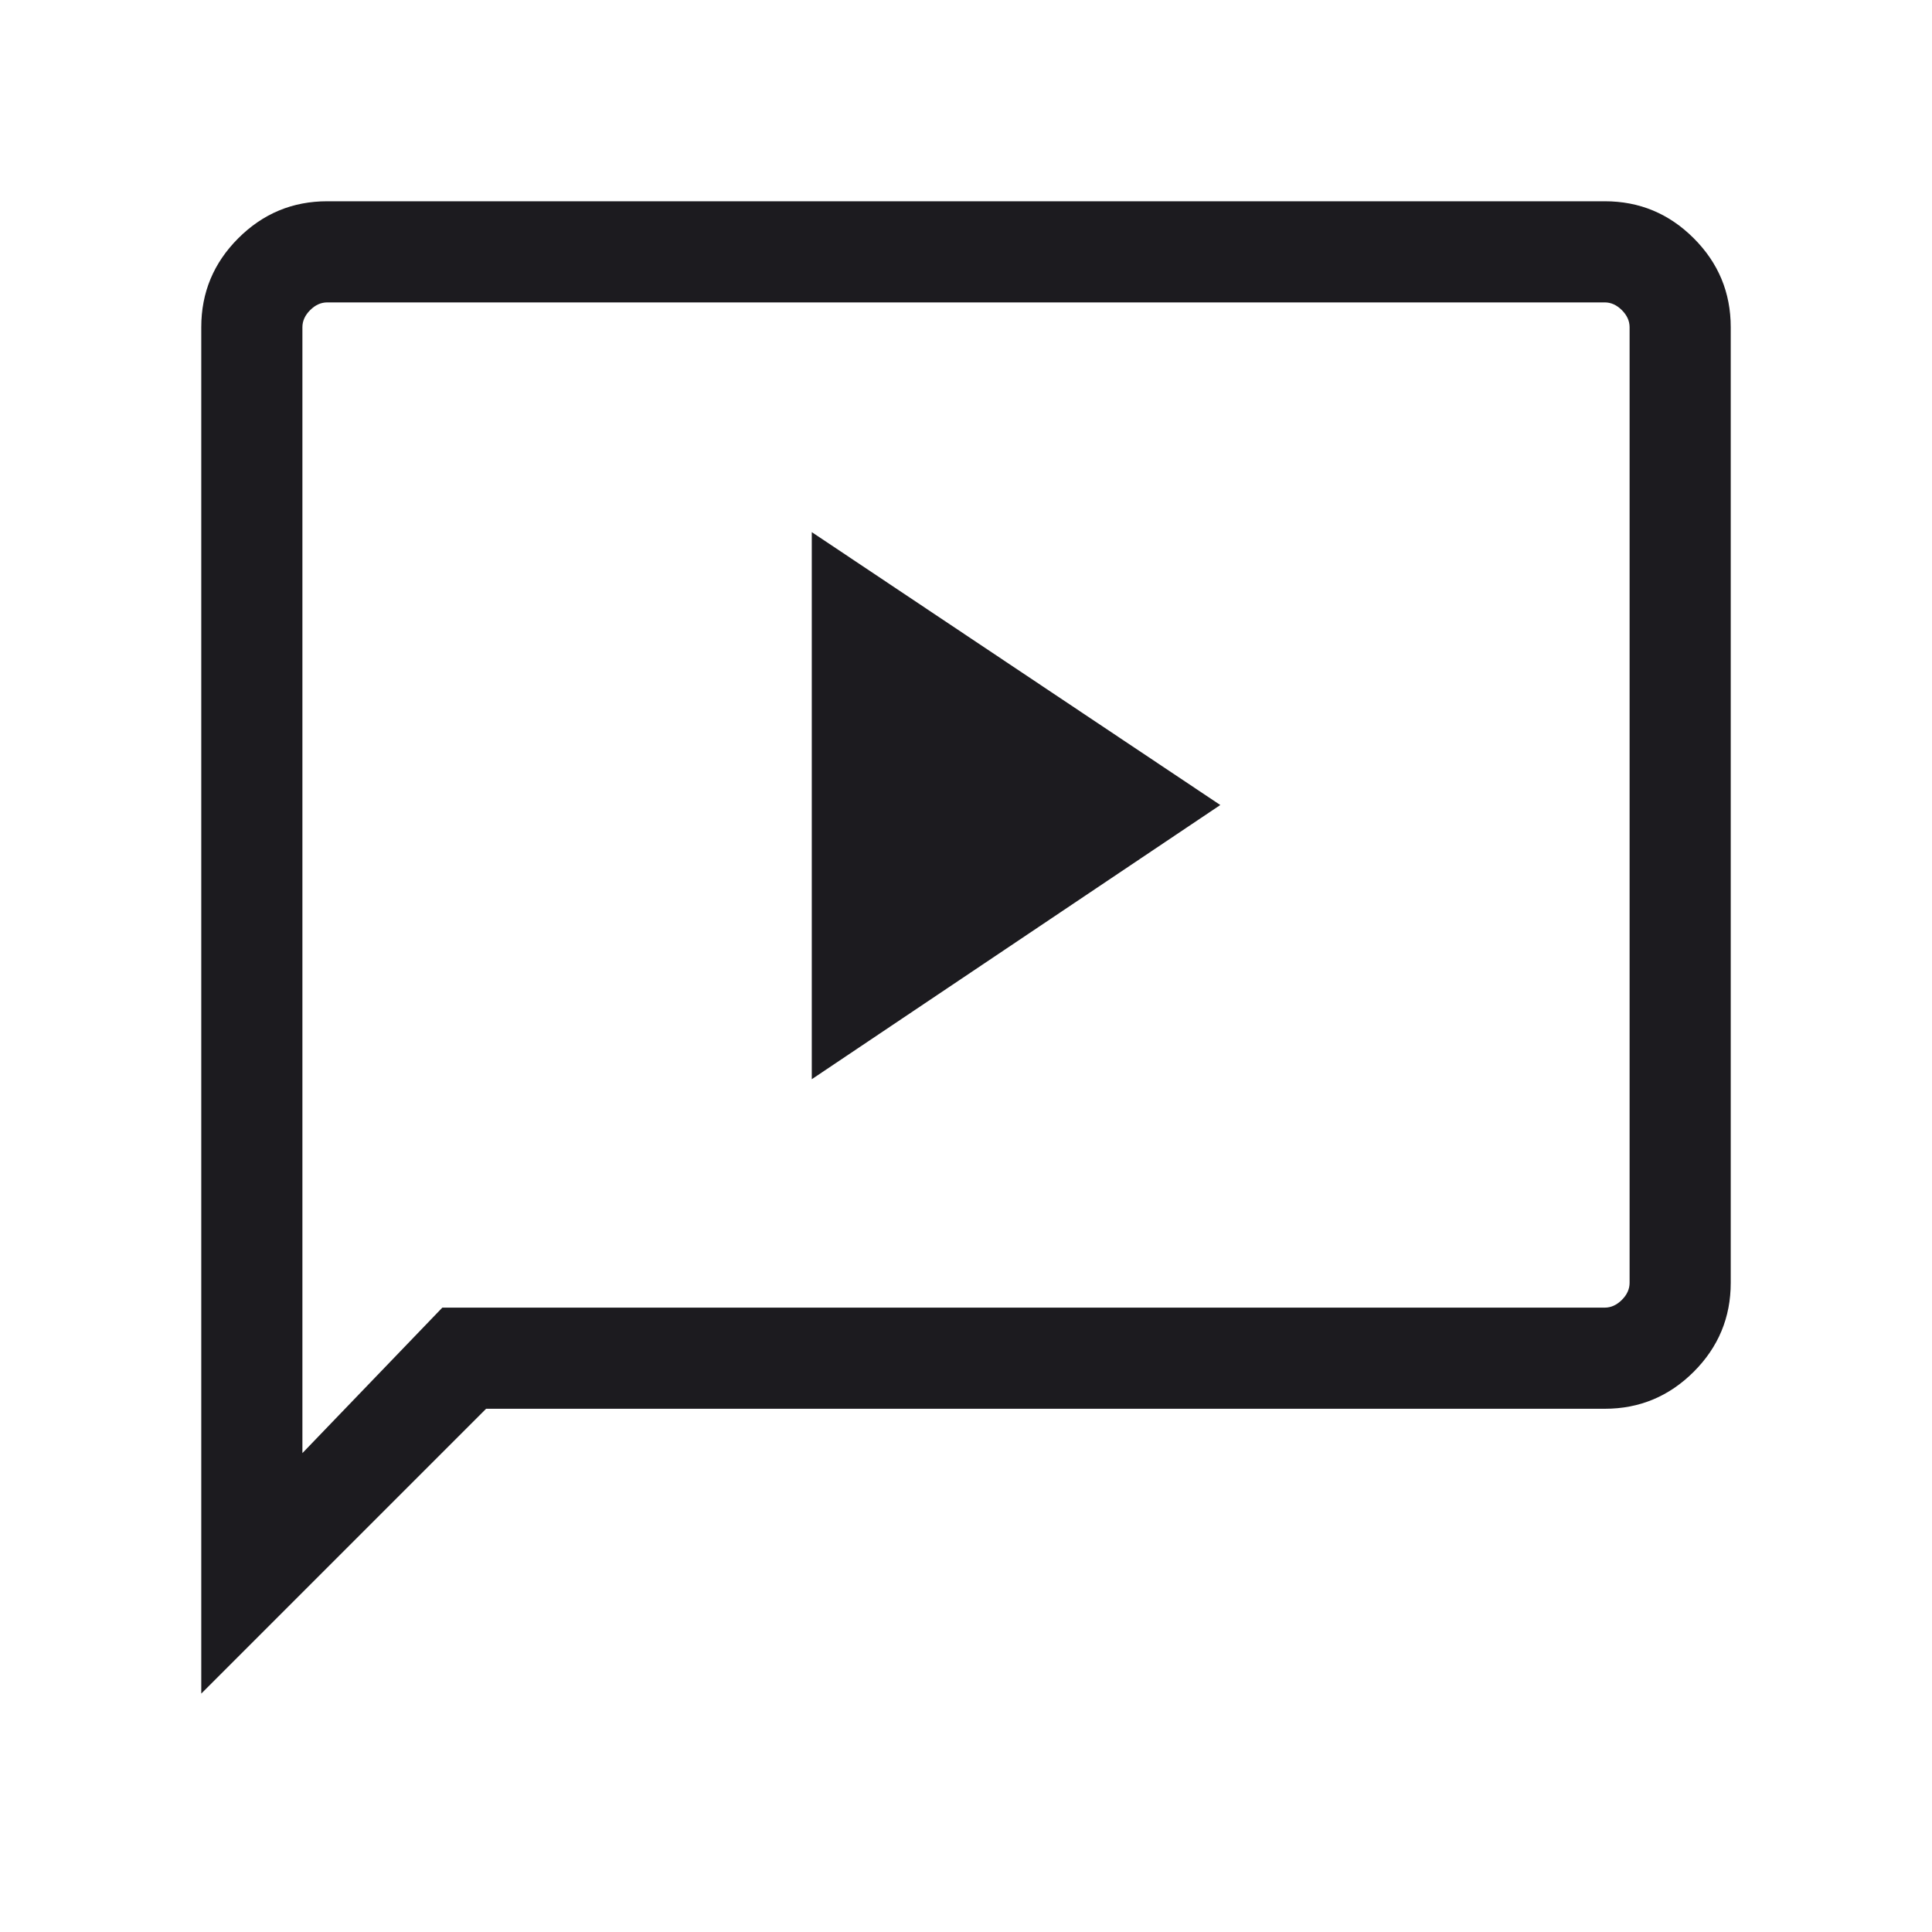 <svg width="40" height="40" viewBox="0 0 40 40" fill="none" xmlns="http://www.w3.org/2000/svg">
<mask id="mask0_111_685" style="mask-type:alpha" maskUnits="userSpaceOnUse" x="0" y="0" width="40" height="40">
<rect width="40" height="40" fill="#D9D9D9"/>
</mask>
<g mask="url(#mask0_111_685)">
<path d="M16.807 22.344L25.265 16.667L16.807 11.017V22.344ZM4.167 35.064V6.774C4.167 6.057 4.422 5.444 4.933 4.933C5.444 4.422 6.057 4.167 6.774 4.167H33.226C33.943 4.167 34.556 4.422 35.067 4.933C35.578 5.444 35.833 6.057 35.833 6.774V26.56C35.833 27.276 35.578 27.89 35.067 28.401C34.556 28.911 33.943 29.167 33.226 29.167H10.064L4.167 35.064ZM9.158 27.073H33.226C33.354 27.073 33.472 27.019 33.579 26.913C33.686 26.806 33.739 26.688 33.739 26.56V6.774C33.739 6.646 33.686 6.528 33.579 6.421C33.472 6.314 33.354 6.261 33.226 6.261H6.774C6.645 6.261 6.528 6.314 6.421 6.421C6.314 6.528 6.261 6.646 6.261 6.774V30.085L9.158 27.073Z" fill="#1C1B1F"/>
</g>
</svg>
